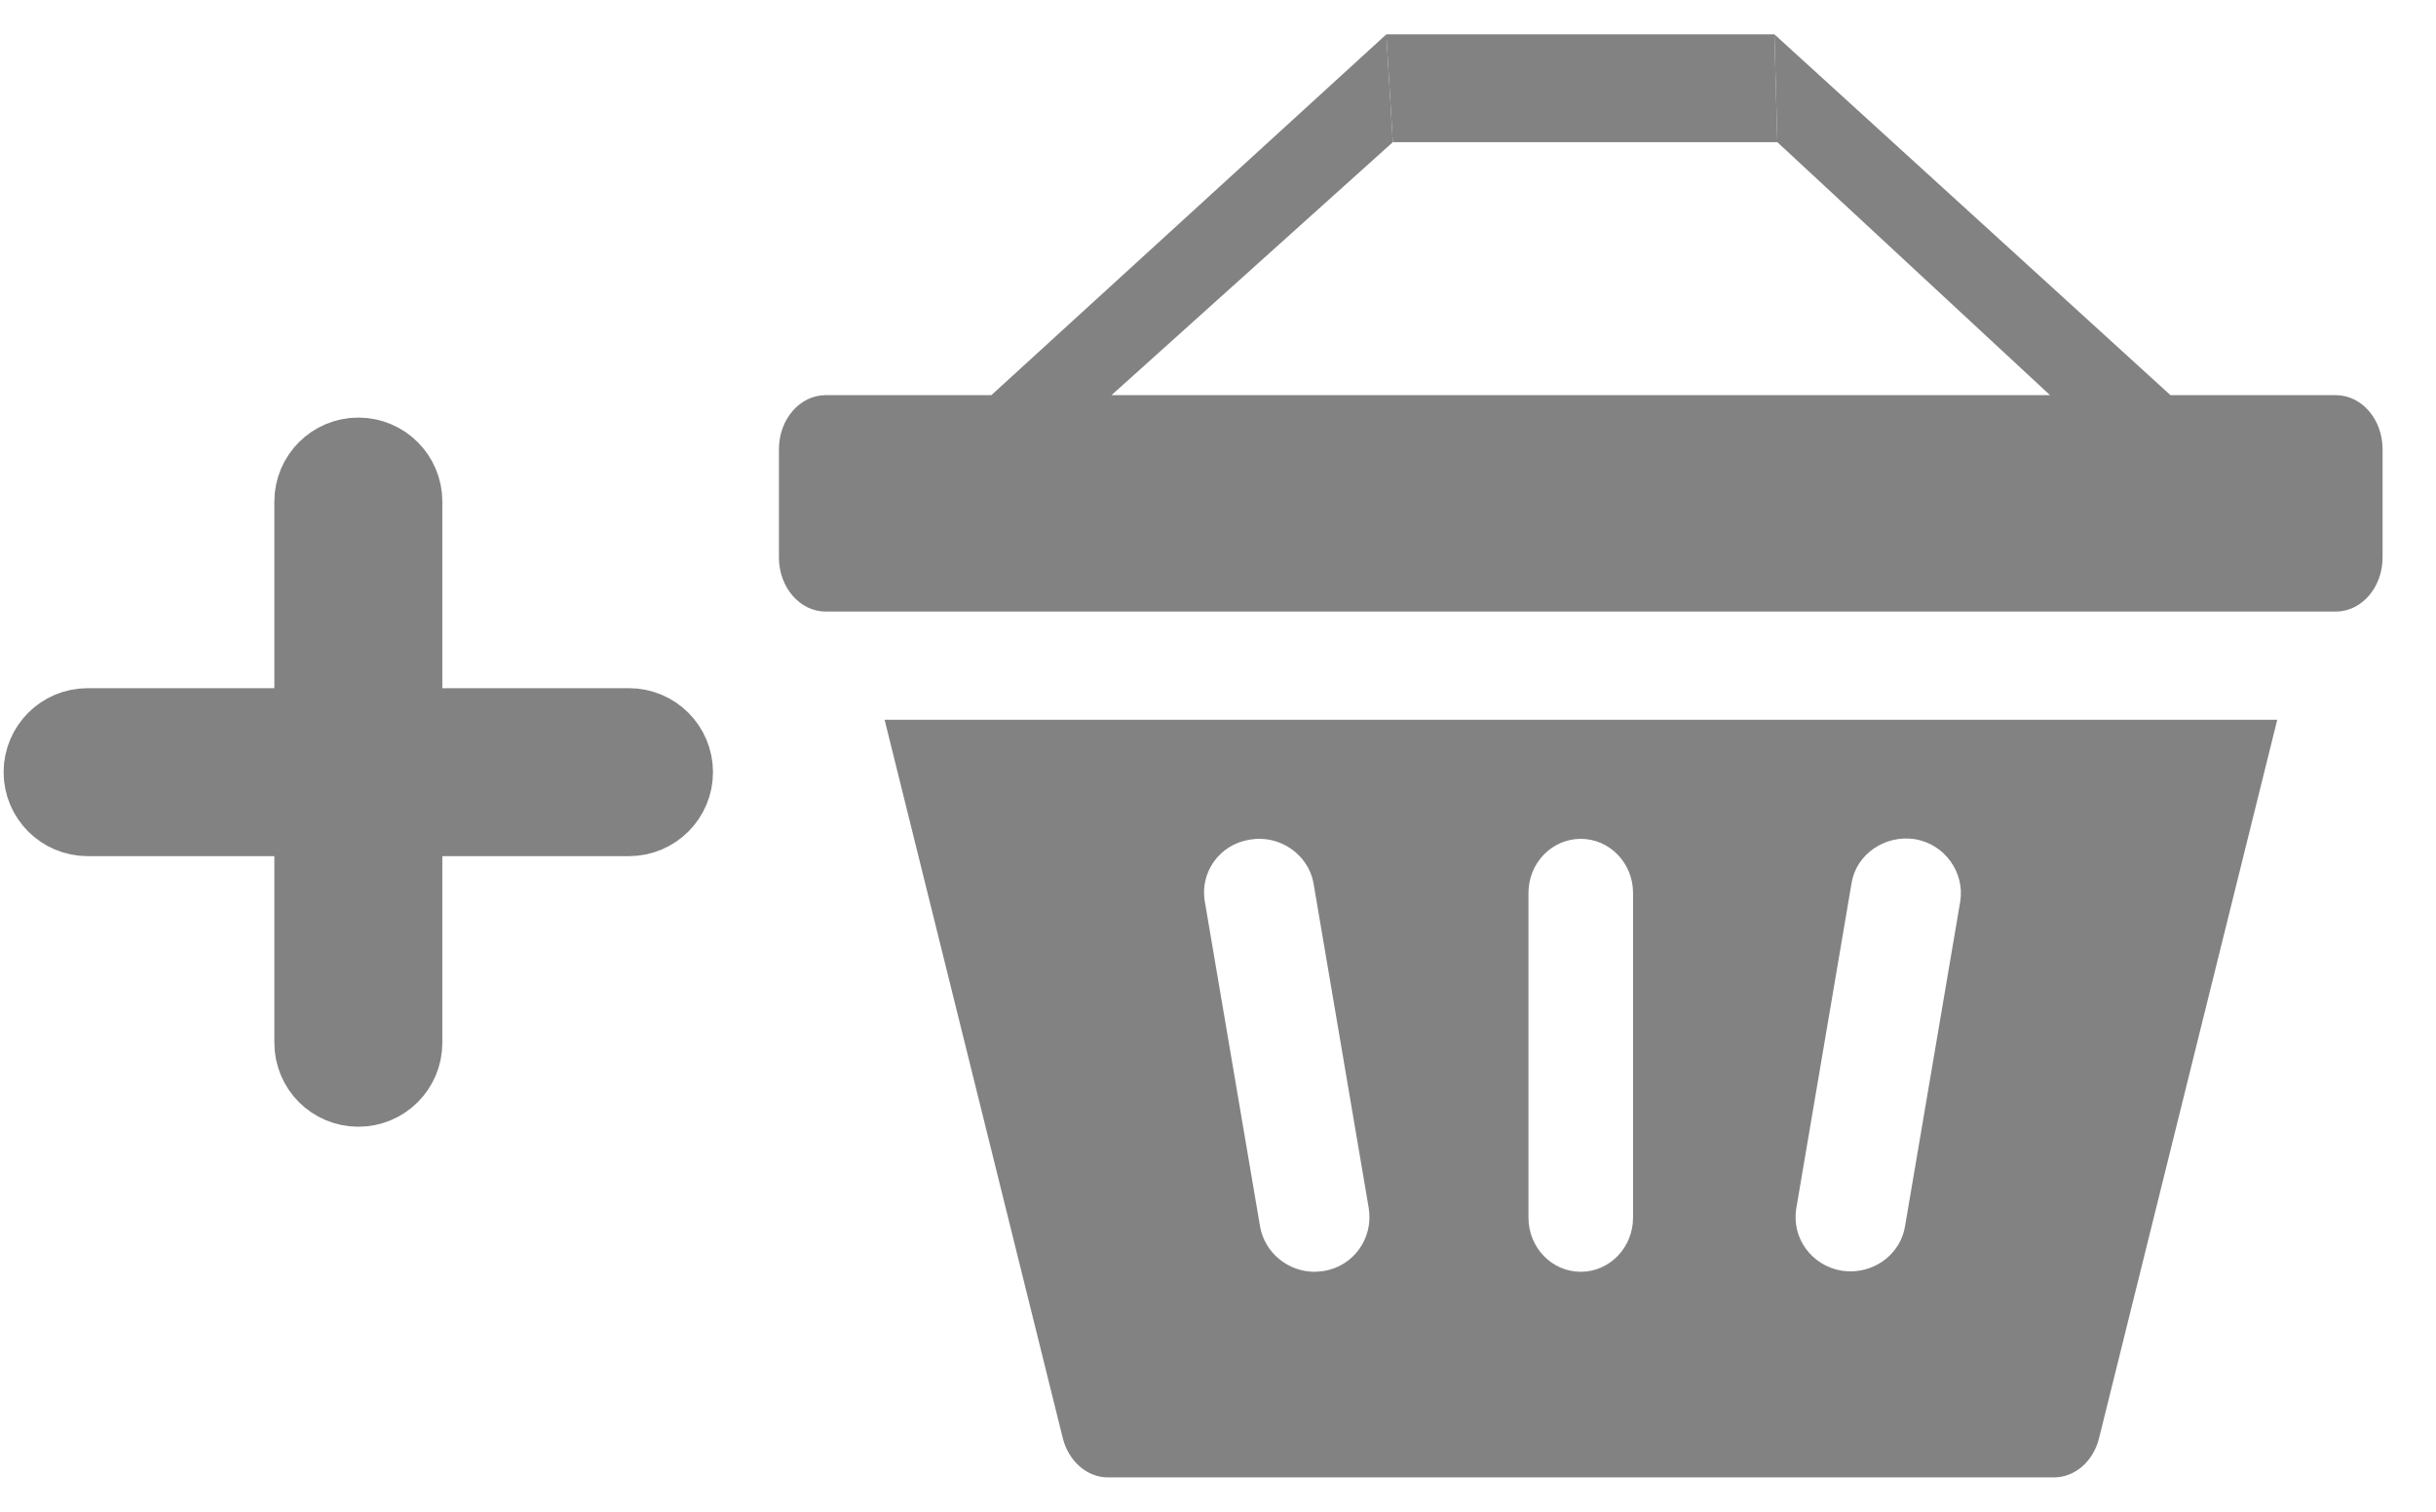 <svg width="29" height="18" viewBox="0 0 29 18" fill="none" xmlns="http://www.w3.org/2000/svg">
<g clip-path="url(#clip0)">
<path d="M21.159 1.693L24.405 4.705H13.232L16.581 1.693L16.504 0.409L11.802 4.705H9.831C9.522 4.705 9.273 4.992 9.273 5.349V6.637C9.273 6.994 9.522 7.282 9.831 7.282H27.806C28.115 7.282 28.364 6.994 28.364 6.637V5.349C28.364 4.992 28.115 4.705 27.806 4.705H25.839L21.124 0.409L21.159 1.693Z" fill="#828282"/>
<path d="M12.652 17.123C12.721 17.398 12.94 17.591 13.189 17.591H24.452C24.701 17.591 24.92 17.402 24.989 17.123L27.11 8.57H10.531L12.652 17.123ZM18.196 10.632C18.196 10.276 18.475 9.988 18.819 9.988C19.162 9.988 19.441 10.276 19.441 10.632V14.498C19.441 14.855 19.162 15.143 18.819 15.143C18.475 15.143 18.196 14.855 18.196 14.498V10.632ZM23.336 10.735L22.679 14.601C22.627 14.915 22.348 15.138 22.03 15.138C21.996 15.138 21.957 15.134 21.923 15.13C21.567 15.069 21.322 14.739 21.386 14.378L22.043 10.512C22.099 10.173 22.438 9.936 22.799 9.992C23.151 10.052 23.392 10.387 23.336 10.735ZM14.881 9.997C15.237 9.936 15.577 10.177 15.637 10.516L16.294 14.382C16.354 14.743 16.113 15.078 15.757 15.134C15.718 15.138 15.684 15.143 15.65 15.143C15.336 15.143 15.057 14.919 15.001 14.605L14.344 10.74C14.28 10.387 14.52 10.052 14.881 9.997Z" fill="#828282"/>
<path d="M16.504 0.409H21.124L21.159 1.693H16.581L16.504 0.409Z" fill="#828282"/>
</g>
<path d="M4.766 8.194C4.766 8.47 4.99 8.694 5.266 8.694H7.488C7.764 8.694 7.988 8.918 7.988 9.194C7.988 9.47 7.764 9.694 7.488 9.694H5.266C4.99 9.694 4.766 9.918 4.766 10.194V12.416C4.766 12.693 4.542 12.916 4.266 12.916C3.99 12.916 3.766 12.693 3.766 12.416V10.194C3.766 9.918 3.542 9.694 3.266 9.694H1.043C0.767 9.694 0.543 9.47 0.543 9.194C0.543 8.918 0.767 8.694 1.043 8.694H3.266C3.542 8.694 3.766 8.47 3.766 8.194V5.972C3.766 5.696 3.99 5.472 4.266 5.472C4.542 5.472 4.766 5.696 4.766 5.972V8.194Z" fill="#828282" stroke="#828282" stroke-linecap="round" stroke-linejoin="round"/>
<defs>
<clipPath id="clip0">
<rect width="19.091" height="17.182" fill="white" transform="translate(9.273 0.409)"/>
</clipPath>
</defs>
</svg>
